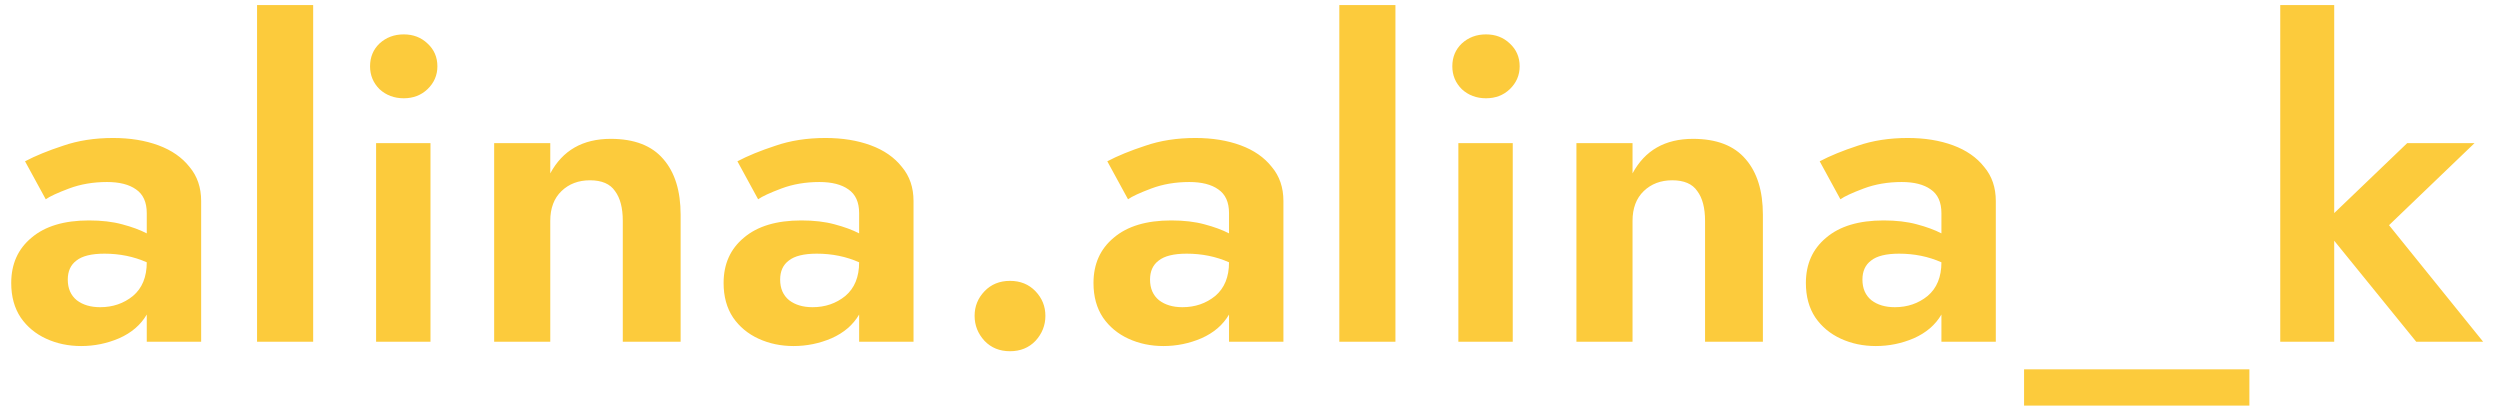 <?xml version="1.0" encoding="UTF-8"?> <svg xmlns="http://www.w3.org/2000/svg" width="139" height="23" viewBox="0 0 139 23" fill="none"> <path d="M2.544 11.08L1.392 8.968C1.968 8.664 2.672 8.376 3.504 8.104C4.336 7.816 5.264 7.672 6.288 7.672C7.232 7.672 8.072 7.808 8.808 8.08C9.544 8.352 10.12 8.752 10.536 9.28C10.968 9.792 11.184 10.424 11.184 11.176V19H8.16V17.488C7.824 18.064 7.312 18.504 6.624 18.808C5.952 19.096 5.248 19.24 4.512 19.24C3.808 19.24 3.16 19.104 2.568 18.832C1.976 18.56 1.504 18.168 1.152 17.656C0.8 17.128 0.624 16.488 0.624 15.736C0.624 14.68 1 13.84 1.752 13.216C2.504 12.576 3.568 12.256 4.944 12.256C5.648 12.256 6.264 12.328 6.792 12.472C7.336 12.616 7.792 12.784 8.16 12.976V11.848C8.16 11.24 7.96 10.8 7.56 10.528C7.176 10.256 6.64 10.12 5.952 10.12C5.184 10.12 4.48 10.24 3.84 10.48C3.2 10.72 2.768 10.92 2.544 11.08ZM3.768 15.544C3.768 16.04 3.936 16.424 4.272 16.696C4.608 16.952 5.04 17.08 5.568 17.08C6.272 17.08 6.88 16.872 7.392 16.456C7.904 16.024 8.16 15.4 8.16 14.584C7.44 14.264 6.656 14.104 5.808 14.104C5.088 14.104 4.568 14.232 4.248 14.488C3.928 14.728 3.768 15.08 3.768 15.544ZM14.292 0.28H17.412V19H14.292V0.28ZM20.575 3.688C20.575 3.176 20.751 2.752 21.103 2.416C21.471 2.08 21.919 1.912 22.447 1.912C22.975 1.912 23.415 2.08 23.767 2.416C24.135 2.752 24.319 3.176 24.319 3.688C24.319 4.184 24.135 4.608 23.767 4.96C23.415 5.296 22.975 5.464 22.447 5.464C21.919 5.464 21.471 5.296 21.103 4.96C20.751 4.608 20.575 4.184 20.575 3.688ZM20.911 7.96H23.935V19H20.911V7.96ZM34.627 12.28C34.627 11.56 34.483 11.008 34.195 10.624C33.923 10.224 33.459 10.024 32.803 10.024C32.163 10.024 31.635 10.224 31.219 10.624C30.803 11.024 30.595 11.576 30.595 12.28V19H27.475V7.96H30.595V9.64C31.283 8.36 32.403 7.72 33.955 7.72C35.267 7.72 36.243 8.096 36.883 8.848C37.523 9.584 37.843 10.616 37.843 11.944V19H34.627V12.28ZM42.152 11.08L41 8.968C41.576 8.664 42.28 8.376 43.112 8.104C43.944 7.816 44.872 7.672 45.896 7.672C46.84 7.672 47.68 7.808 48.416 8.08C49.152 8.352 49.728 8.752 50.144 9.28C50.576 9.792 50.792 10.424 50.792 11.176V19H47.768V17.488C47.432 18.064 46.92 18.504 46.232 18.808C45.56 19.096 44.856 19.24 44.12 19.24C43.416 19.24 42.768 19.104 42.176 18.832C41.584 18.56 41.112 18.168 40.76 17.656C40.408 17.128 40.232 16.488 40.232 15.736C40.232 14.68 40.608 13.84 41.36 13.216C42.112 12.576 43.176 12.256 44.552 12.256C45.256 12.256 45.872 12.328 46.4 12.472C46.944 12.616 47.4 12.784 47.768 12.976V11.848C47.768 11.24 47.568 10.8 47.168 10.528C46.784 10.256 46.248 10.12 45.56 10.12C44.792 10.12 44.088 10.24 43.448 10.48C42.808 10.72 42.376 10.92 42.152 11.08ZM43.376 15.544C43.376 16.04 43.544 16.424 43.88 16.696C44.216 16.952 44.648 17.08 45.176 17.08C45.88 17.08 46.488 16.872 47 16.456C47.512 16.024 47.768 15.4 47.768 14.584C47.048 14.264 46.264 14.104 45.416 14.104C44.696 14.104 44.176 14.232 43.856 14.488C43.536 14.728 43.376 15.08 43.376 15.544ZM54.188 17.56C54.188 17.032 54.372 16.576 54.74 16.192C55.108 15.808 55.58 15.616 56.156 15.616C56.732 15.616 57.204 15.808 57.572 16.192C57.94 16.576 58.124 17.032 58.124 17.56C58.124 18.088 57.94 18.552 57.572 18.952C57.204 19.336 56.732 19.528 56.156 19.528C55.58 19.528 55.108 19.336 54.74 18.952C54.372 18.552 54.188 18.088 54.188 17.56ZM62.718 11.08L61.566 8.968C62.142 8.664 62.846 8.376 63.678 8.104C64.51 7.816 65.438 7.672 66.462 7.672C67.406 7.672 68.246 7.808 68.982 8.08C69.718 8.352 70.294 8.752 70.71 9.28C71.142 9.792 71.358 10.424 71.358 11.176V19H68.334V17.488C67.998 18.064 67.486 18.504 66.798 18.808C66.126 19.096 65.422 19.24 64.686 19.24C63.982 19.24 63.334 19.104 62.742 18.832C62.15 18.56 61.678 18.168 61.326 17.656C60.974 17.128 60.798 16.488 60.798 15.736C60.798 14.68 61.174 13.84 61.926 13.216C62.678 12.576 63.742 12.256 65.118 12.256C65.822 12.256 66.438 12.328 66.966 12.472C67.51 12.616 67.966 12.784 68.334 12.976V11.848C68.334 11.24 68.134 10.8 67.734 10.528C67.35 10.256 66.814 10.12 66.126 10.12C65.358 10.12 64.654 10.24 64.014 10.48C63.374 10.72 62.942 10.92 62.718 11.08ZM63.942 15.544C63.942 16.04 64.11 16.424 64.446 16.696C64.782 16.952 65.214 17.08 65.742 17.08C66.446 17.08 67.054 16.872 67.566 16.456C68.078 16.024 68.334 15.4 68.334 14.584C67.614 14.264 66.83 14.104 65.982 14.104C65.262 14.104 64.742 14.232 64.422 14.488C64.102 14.728 63.942 15.08 63.942 15.544ZM74.466 0.28H77.586V19H74.466V0.28ZM80.749 3.688C80.749 3.176 80.925 2.752 81.278 2.416C81.645 2.08 82.094 1.912 82.621 1.912C83.15 1.912 83.59 2.08 83.942 2.416C84.309 2.752 84.493 3.176 84.493 3.688C84.493 4.184 84.309 4.608 83.942 4.96C83.59 5.296 83.15 5.464 82.621 5.464C82.094 5.464 81.645 5.296 81.278 4.96C80.925 4.608 80.749 4.184 80.749 3.688ZM81.085 7.96H84.109V19H81.085V7.96ZM94.801 12.28C94.801 11.56 94.657 11.008 94.369 10.624C94.097 10.224 93.633 10.024 92.977 10.024C92.337 10.024 91.809 10.224 91.393 10.624C90.977 11.024 90.769 11.576 90.769 12.28V19H87.649V7.96H90.769V9.64C91.457 8.36 92.577 7.72 94.129 7.72C95.441 7.72 96.417 8.096 97.057 8.848C97.697 9.584 98.017 10.616 98.017 11.944V19H94.801V12.28ZM102.327 11.08L101.175 8.968C101.751 8.664 102.455 8.376 103.287 8.104C104.119 7.816 105.047 7.672 106.071 7.672C107.015 7.672 107.855 7.808 108.591 8.08C109.327 8.352 109.903 8.752 110.319 9.28C110.751 9.792 110.967 10.424 110.967 11.176V19H107.943V17.488C107.607 18.064 107.095 18.504 106.407 18.808C105.735 19.096 105.031 19.24 104.295 19.24C103.591 19.24 102.943 19.104 102.351 18.832C101.759 18.56 101.287 18.168 100.935 17.656C100.583 17.128 100.407 16.488 100.407 15.736C100.407 14.68 100.783 13.84 101.535 13.216C102.287 12.576 103.351 12.256 104.727 12.256C105.431 12.256 106.047 12.328 106.575 12.472C107.119 12.616 107.575 12.784 107.943 12.976V11.848C107.943 11.24 107.743 10.8 107.343 10.528C106.959 10.256 106.423 10.12 105.735 10.12C104.967 10.12 104.263 10.24 103.623 10.48C102.983 10.72 102.551 10.92 102.327 11.08ZM103.551 15.544C103.551 16.04 103.719 16.424 104.055 16.696C104.391 16.952 104.823 17.08 105.351 17.08C106.055 17.08 106.663 16.872 107.175 16.456C107.687 16.024 107.943 15.4 107.943 14.584C107.223 14.264 106.439 14.104 105.591 14.104C104.871 14.104 104.351 14.232 104.031 14.488C103.711 14.728 103.551 15.08 103.551 15.544ZM112.538 22.552V20.536H125.066V22.552H112.538ZM133.838 7.96H137.582L132.83 12.52L138.062 19H134.342L129.782 13.384V19H126.782V0.28H129.782V11.848L133.838 7.96Z" fill="#FCCB3C"></path> </svg> 